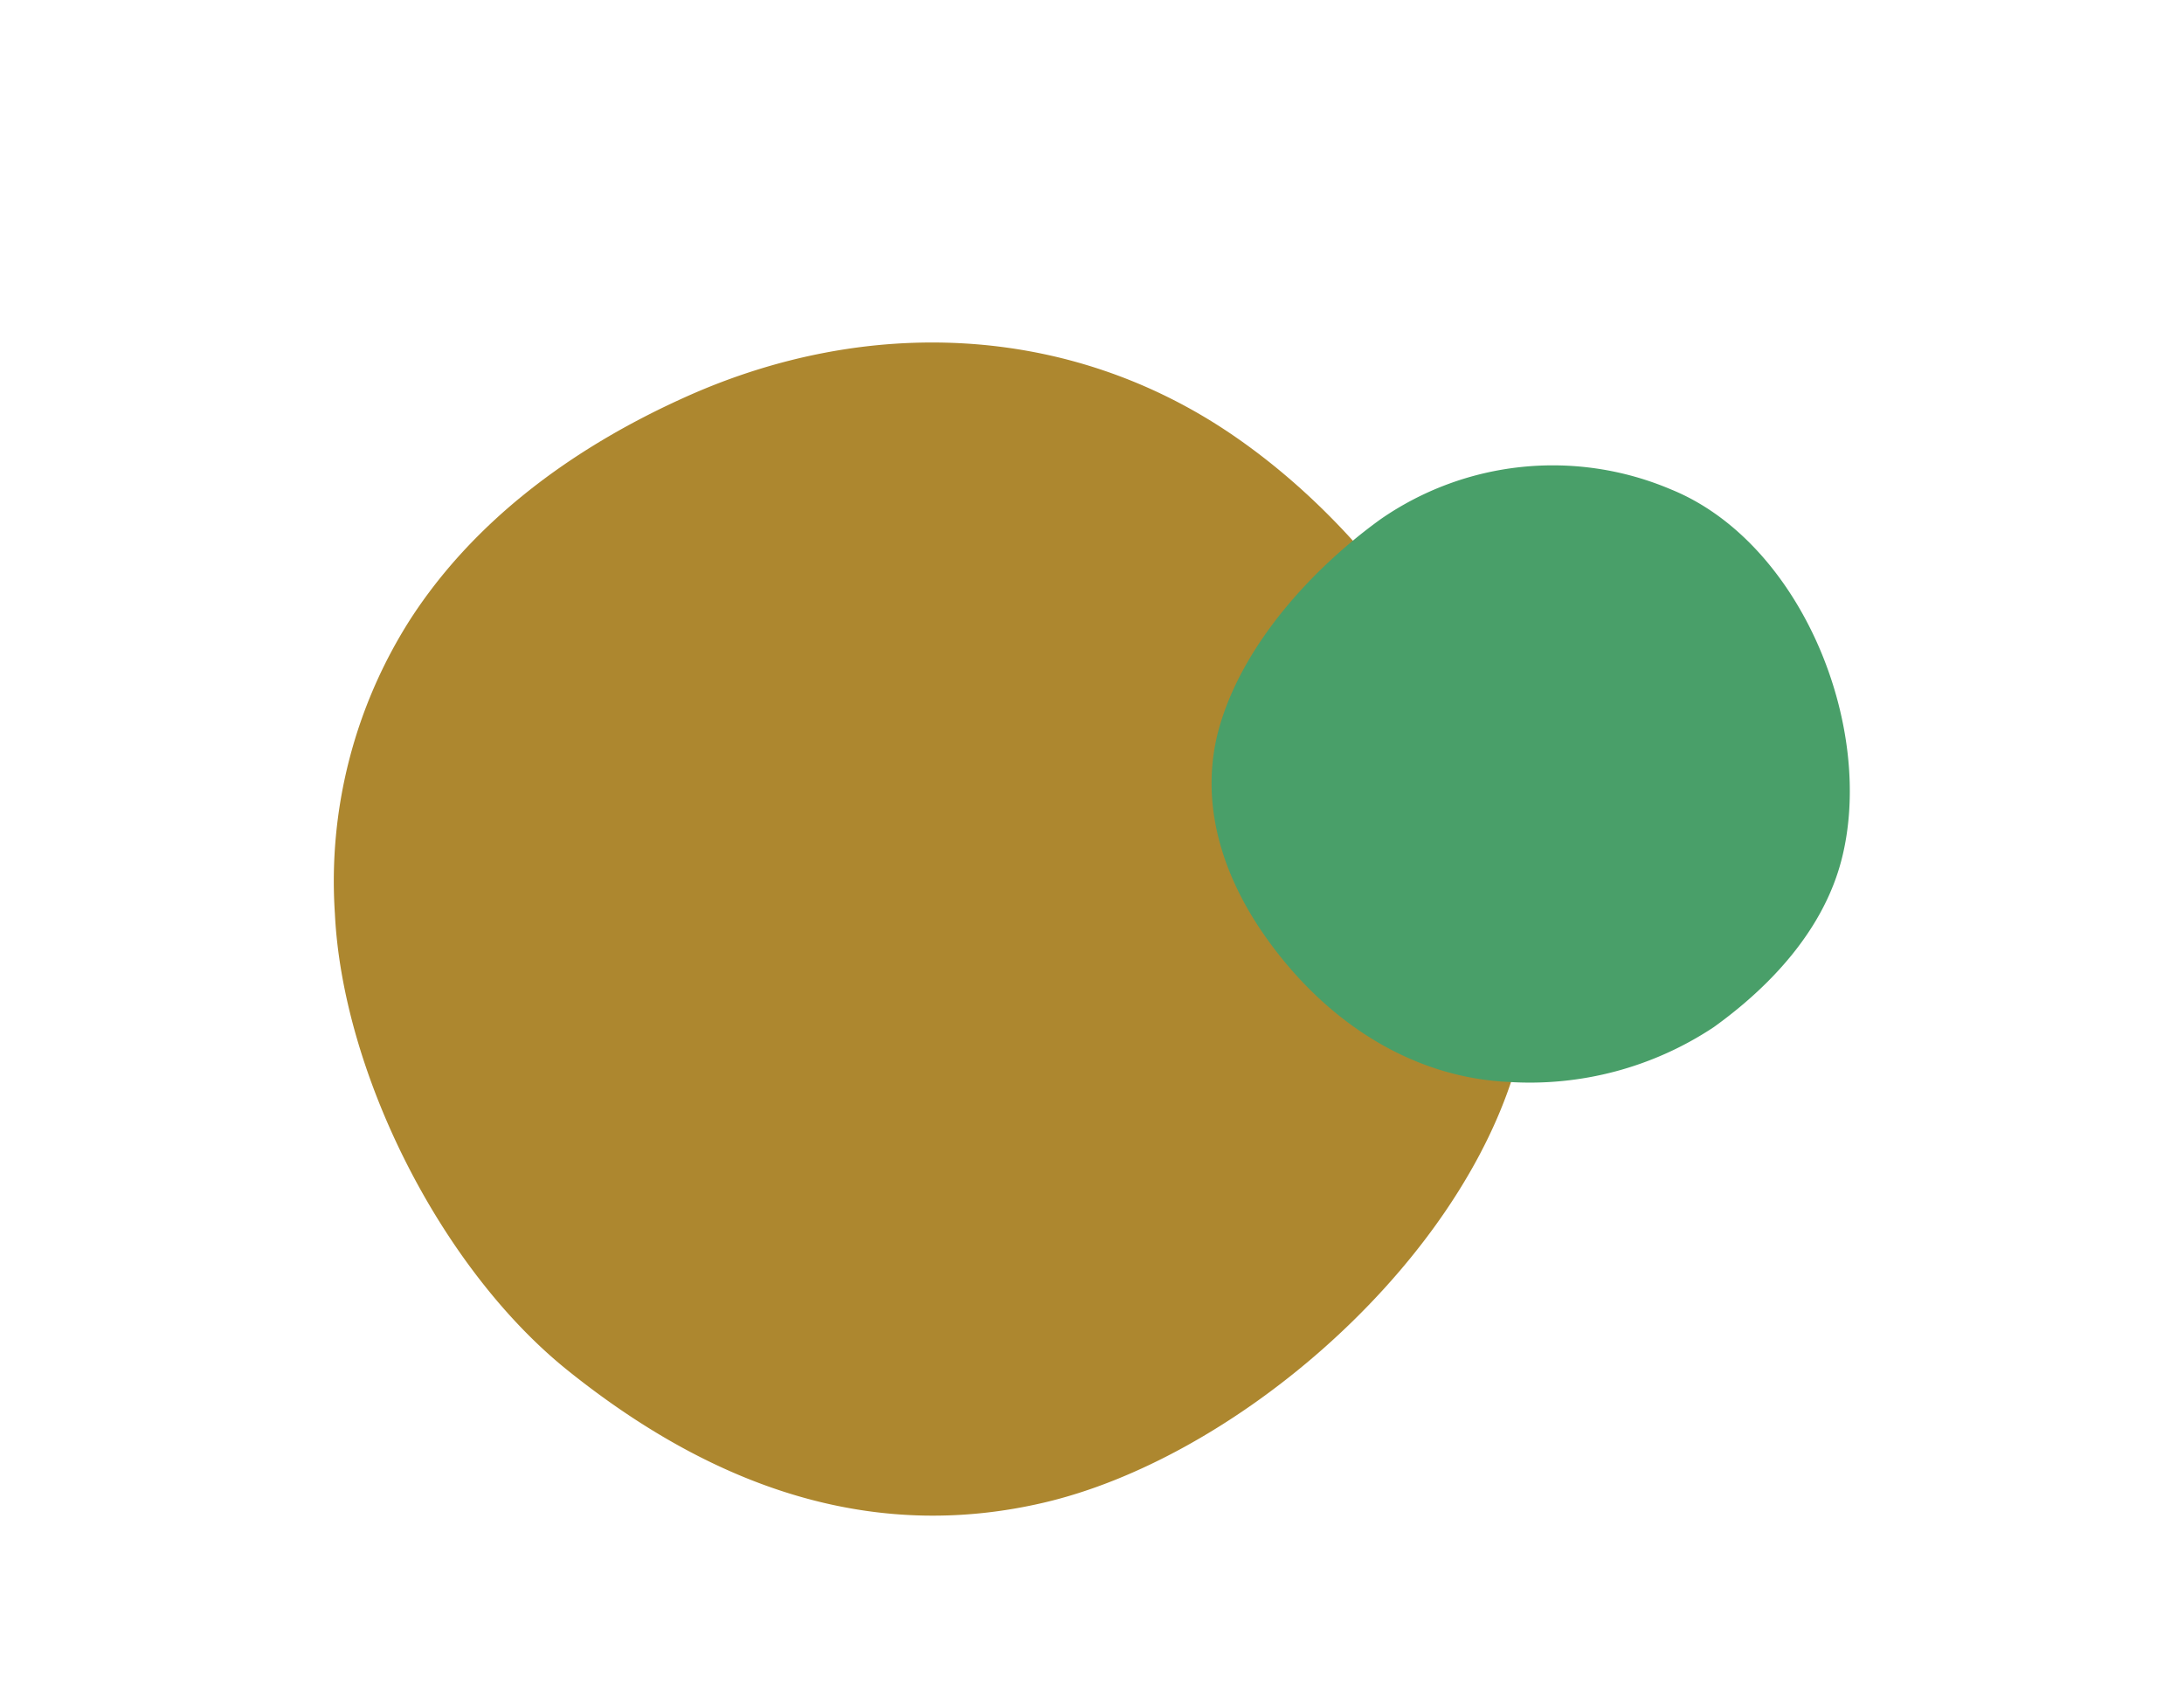 <svg xmlns="http://www.w3.org/2000/svg" viewBox="0 0 155.581 119.968"><defs><style>.cls-1{isolation:isolate;}.cls-2{fill:#ad872f;}.cls-3{fill:#499f69;mix-blend-mode:multiply;}</style></defs><title>Herbert_sirupy_Prichut</title><g class="cls-1"><g id="Layer_1" data-name="Layer 1"><path class="cls-2" d="M29.204,44.164a34.68,34.68,0,0,0-5.348,20.925C24.402,76.387,31.368,90.35,40.433,97.633c11.227,9.02,22.513,12.093,33.907,9.434,13.277-3.098,28.586-16.071,33.263-29.864,5.469-16.127-5.409-36.371-19.773-46.193-11.7-8.001-26.069-8.49-38.844-2.792C40.52,31.995,33.624,37.306,29.204,44.164Z"/><path class="cls-3" d="M107.431,77.085c-6.767-.32-12.924-4.171-17.276-10.331-3.17-4.487-4.853-9.86-3.201-15.256,1.77-5.779,6.597-11.036,11.385-14.497A21.524,21.524,0,0,1,119.038,34.872c9.31,3.783,14.602,17.01,12.131,26.445-1.296,4.949-5.023,8.946-9.082,11.864A23.702,23.702,0,0,1,107.431,77.085Z"/></g></g></svg>